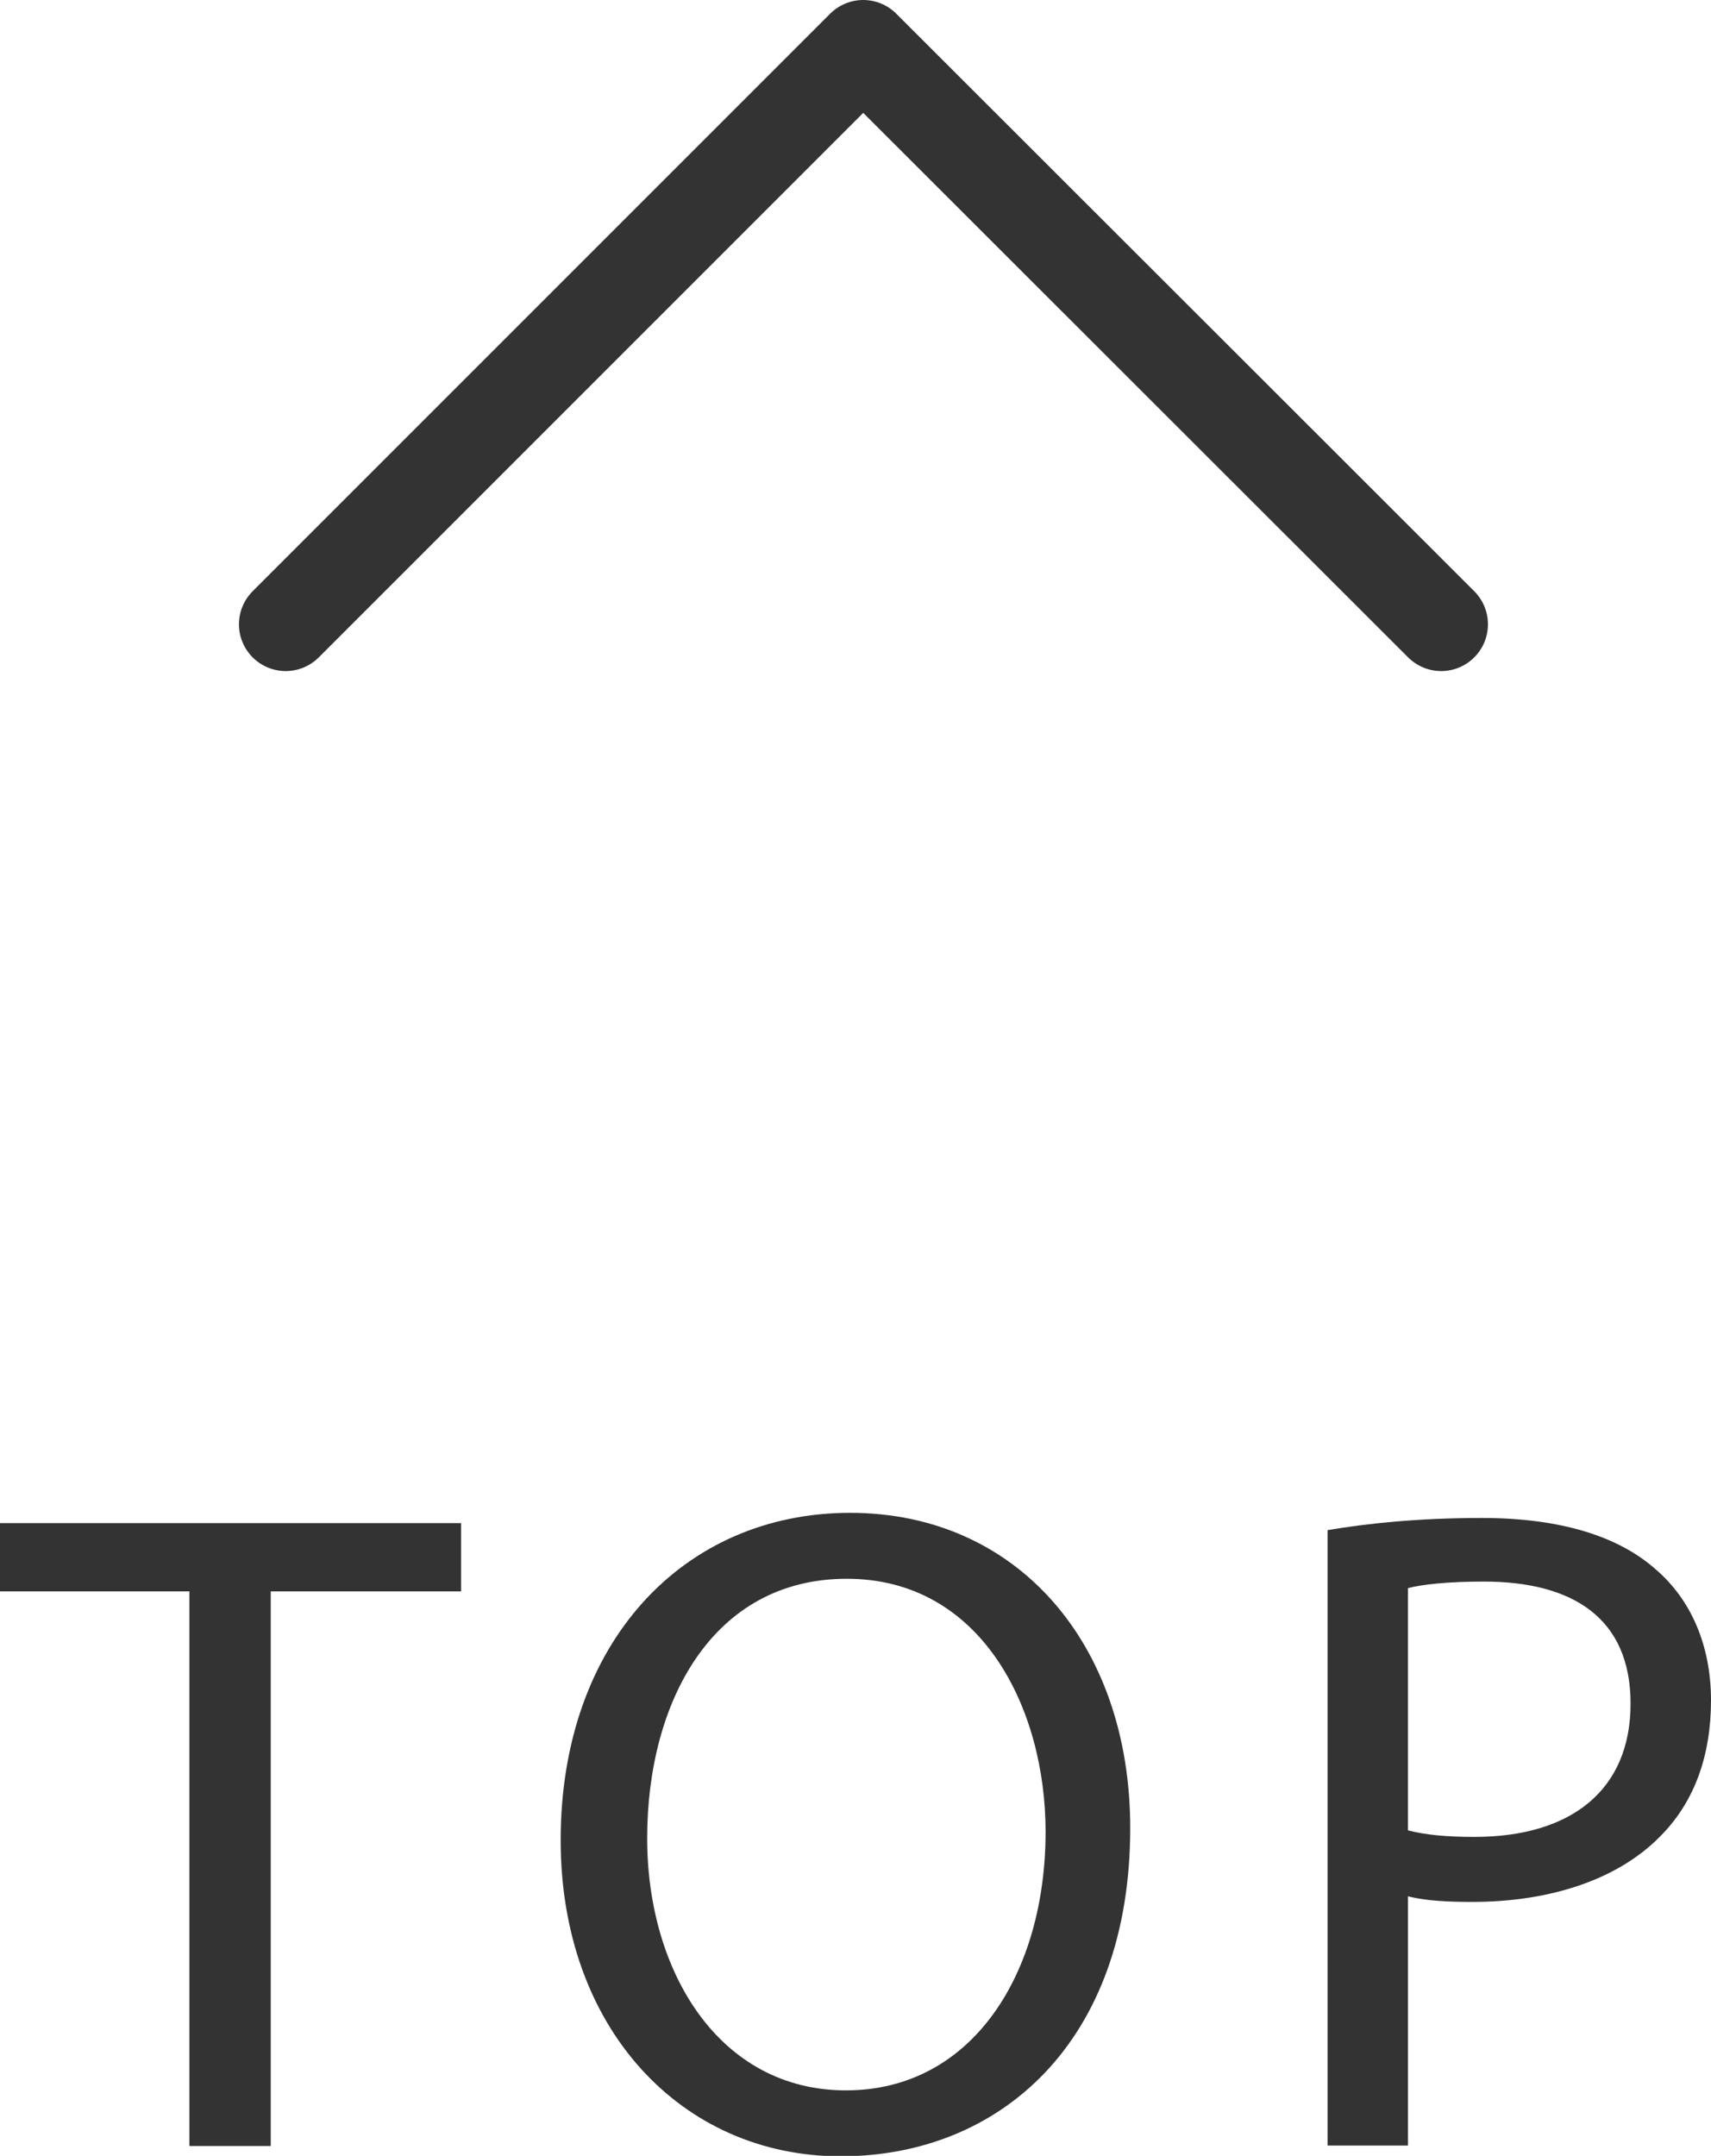<?xml version="1.0" encoding="UTF-8"?><svg id="_イヤー_2" xmlns="http://www.w3.org/2000/svg" viewBox="0 0 36.59 46.1"><defs><style>.cls-1{fill:#333;}.cls-2{fill:none;stroke:#333;stroke-linecap:round;stroke-linejoin:round;stroke-width:2px;}</style></defs><g id="_イヤー_1-2"><g><polyline class="cls-2" points="30.82 13.35 18.46 1 6.11 13.35"/><g><path class="cls-1" d="M4.05,34.03H0v-1.46H9.86v1.46H5.79v11.86h-1.74v-11.86Z"/><path class="cls-1" d="M24.17,39.09c0,4.58-2.79,7.02-6.19,7.02s-5.99-2.73-5.99-6.76c0-4.23,2.63-7,6.19-7s5.99,2.79,5.99,6.74Zm-10.33,.22c0,2.85,1.54,5.39,4.25,5.39s4.27-2.51,4.27-5.53c0-2.65-1.38-5.41-4.25-5.41s-4.27,2.63-4.27,5.55Z"/><path class="cls-1" d="M28.39,32.72c.83-.14,1.92-.26,3.3-.26,1.7,0,2.94,.4,3.73,1.11,.73,.63,1.17,1.6,1.17,2.79s-.36,2.15-1.03,2.85c-.91,.97-2.39,1.46-4.07,1.46-.51,0-.99-.02-1.38-.12v5.33h-1.72v-13.16Zm1.72,6.42c.38,.1,.85,.14,1.42,.14,2.08,0,3.34-1.01,3.34-2.85s-1.25-2.61-3.14-2.61c-.75,0-1.32,.06-1.62,.14v5.18Z"/></g></g></g></svg>